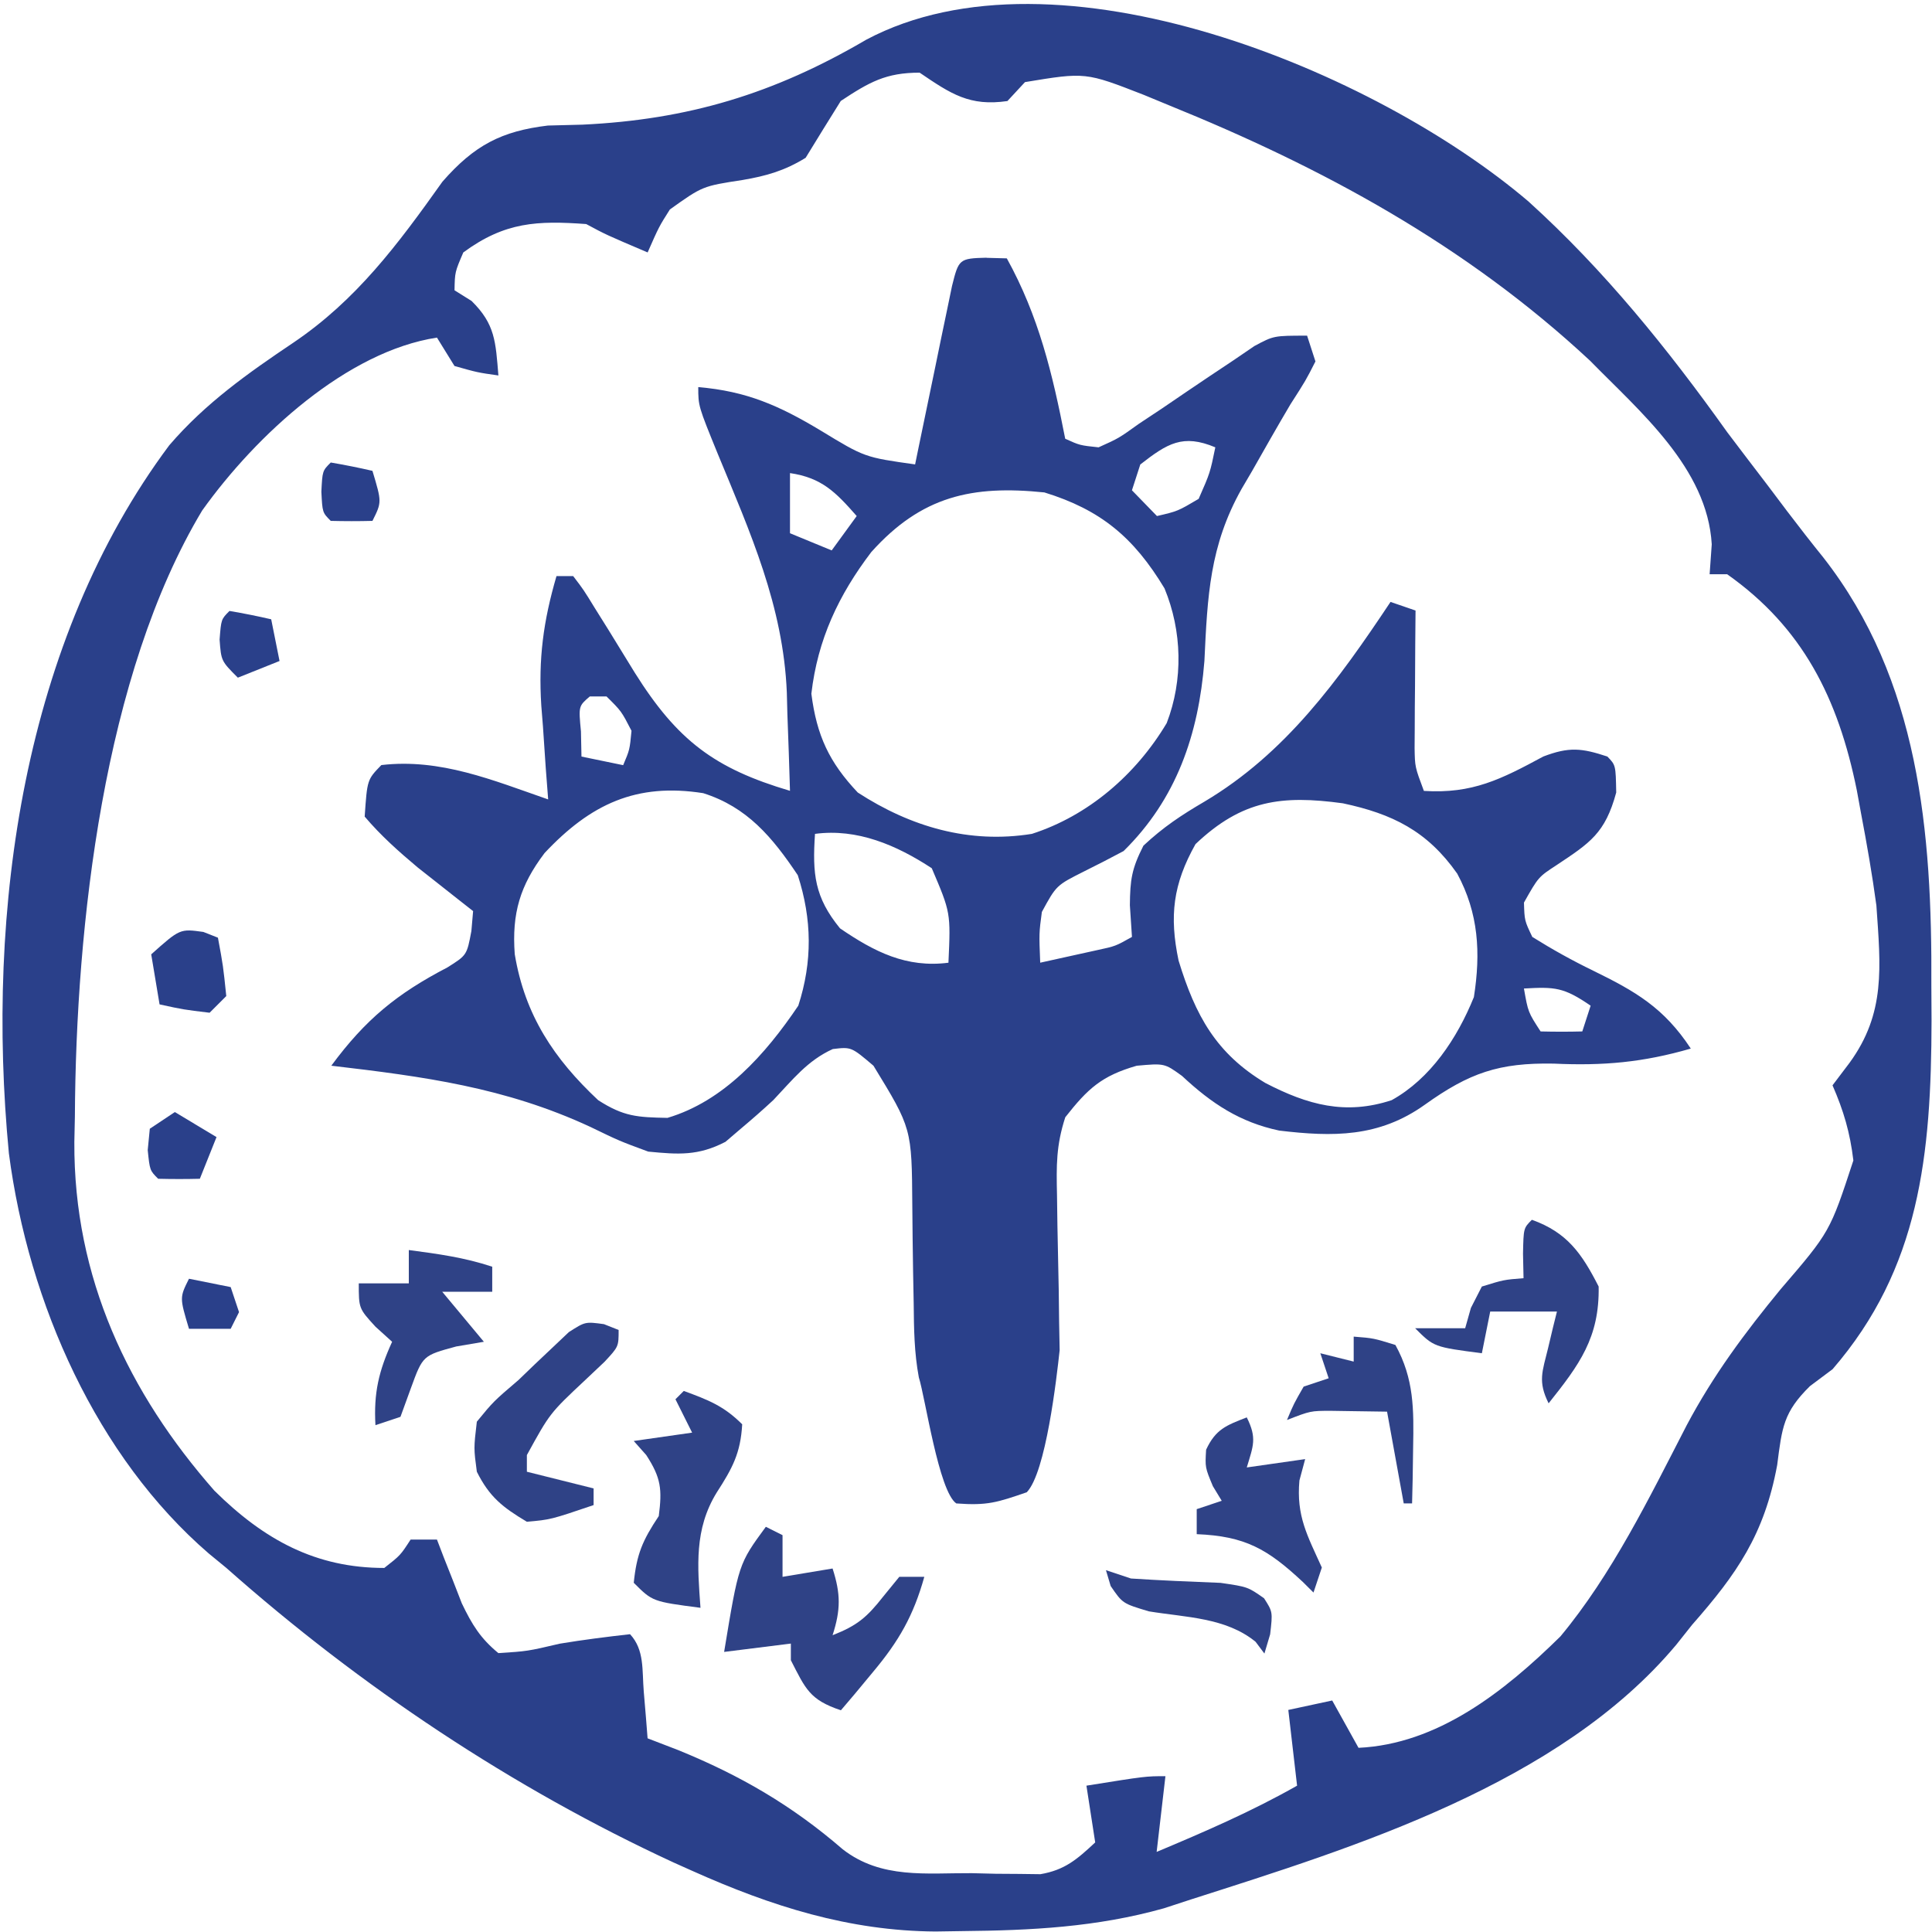 <svg xmlns="http://www.w3.org/2000/svg" version="1.1" xmlns:xlink="http://www.w3.org/1999/xlink" xmlns:svgjs="http://svgjs.dev/svgjs" width="100" height="100"><svg width="100" height="100" xmlns="http://www.w3.org/2000/svg" version="1.1">

 <g>
  <title>Layer 1</title>
  <path id="SvgjsPath1199" fill="#000000"></path>
  <path id="SvgjsPath1198" fill=" rgb(42, 64, 138)" d="m79.136,10.449c3.886,3.519 7.182,7.596 10.267,11.924c0.688,0.911 1.38,1.819 2.073,2.724c0.339,0.453 0.68,0.904 1.031,1.369c0.613,0.807 1.235,1.606 1.87,2.392c4.951,6.334 5.635,14.17 5.589,22.141c0.004,0.604 0.007,1.208 0.01,1.83c-0.013,6.964 -0.611,12.82 -5.121,18.039c-0.387,0.289 -0.774,0.578 -1.172,0.877c-1.371,1.35 -1.445,2.126 -1.696,4.083c-0.666,3.601 -2.092,5.641 -4.401,8.267c-0.407,0.513 -0.407,0.513 -0.822,1.035c-6.047,7.221 -16.676,10.482 -25.074,13.17c-0.478,0.157 -0.957,0.313 -1.45,0.474c-3.485,0.977 -6.859,1.145 -10.447,1.179c-0.454,0.007 -0.907,0.013 -1.374,0.021c-4.475,-0.03 -8.488,-1.303 -12.596,-3.143c-0.322,-0.144 -0.644,-0.288 -0.976,-0.437c-8.282,-3.829 -16.174,-9.073 -23.132,-15.239c-0.3,-0.247 -0.601,-0.494 -0.911,-0.748c-5.775,-4.984 -9.322,-12.903 -10.344,-20.71c-1.213,-12.64 0.76,-26.543 8.302,-36.651c1.875,-2.184 4.092,-3.744 6.421,-5.309c3.255,-2.199 5.397,-5.066 7.718,-8.334c1.655,-1.892 3.061,-2.616 5.456,-2.905c0.884,-0.023 0.884,-0.023 1.787,-0.046c5.462,-0.258 9.906,-1.592 14.694,-4.398c9.849,-5.229 26.355,1.61 34.299,8.394zm-35.619,-5.221c-0.61,0.977 -1.216,1.956 -1.817,2.94c-1.084,0.668 -2.034,0.939 -3.262,1.148c-2.074,0.318 -2.074,0.318 -3.766,1.527c-0.563,0.889 -0.563,0.889 -1.15,2.223c-2.158,-0.919 -2.158,-0.919 -3.18,-1.469c-2.52,-0.181 -4.202,-0.12 -6.361,1.469c-0.437,1.018 -0.437,1.018 -0.455,1.96c0.29,0.182 0.581,0.363 0.881,0.55c1.227,1.204 1.247,2.117 1.39,3.858c-1.079,-0.153 -1.079,-0.153 -2.272,-0.49c-0.3,-0.485 -0.6,-0.97 -0.908,-1.47c-4.651,0.713 -9.351,5.026 -12.153,8.951c-5.1,8.495 -6.535,21.449 -6.588,31.371c-0.009,0.435 -0.019,0.868 -0.028,1.315c-0.038,7.034 2.811,12.996 7.248,18.045c2.586,2.561 5.26,4.001 8.795,4.001c0.834,-0.654 0.834,-0.654 1.363,-1.469c0.45,0 0.899,0 1.363,0c0.115,0.301 0.23,0.601 0.349,0.912c0.157,0.396 0.314,0.792 0.475,1.2c0.152,0.392 0.305,0.784 0.462,1.188c0.534,1.114 0.97,1.817 1.893,2.577c1.504,-0.097 1.504,-0.097 3.181,-0.489c1.211,-0.2 2.414,-0.353 3.634,-0.49c0.755,0.815 0.618,1.854 0.71,2.97c0.038,0.45 0.077,0.9 0.115,1.364c0.028,0.348 0.056,0.696 0.083,1.055c0.525,0.202 1.05,0.403 1.59,0.612c3.177,1.296 5.856,2.837 8.513,5.134c1.993,1.548 4.332,1.219 6.678,1.234c0.412,0.01 0.824,0.02 1.248,0.031c0.398,0.002 0.797,0.004 1.206,0.008c0.362,0.005 0.725,0.009 1.098,0.014c1.255,-0.215 1.887,-0.758 2.836,-1.644c-0.149,-0.971 -0.299,-1.94 -0.454,-2.938c3.067,-0.491 3.067,-0.491 4.089,-0.491c-0.226,1.94 -0.226,1.94 -0.455,3.919c2.478,-1.04 4.914,-2.092 7.269,-3.428c-0.15,-1.294 -0.3,-2.586 -0.454,-3.92c0.75,-0.161 1.499,-0.323 2.272,-0.489c0.45,0.808 0.899,1.617 1.362,2.45c4.075,-0.191 7.504,-2.866 10.449,-5.765c2.675,-3.217 4.595,-7.164 6.532,-10.921c1.381,-2.606 3.029,-4.816 4.869,-7.053c2.552,-2.969 2.552,-2.969 3.763,-6.663c-0.172,-1.449 -0.505,-2.572 -1.079,-3.889c0.436,-0.576 0.436,-0.576 0.88,-1.163c1.878,-2.578 1.611,-4.952 1.391,-8.144c-0.216,-1.604 -0.494,-3.188 -0.796,-4.777c-0.106,-0.581 -0.106,-0.581 -0.215,-1.175c-0.97,-4.799 -2.812,-8.439 -6.713,-11.194c-0.299,0 -0.6,0 -0.908,0c0.037,-0.511 0.073,-1.023 0.11,-1.55c-0.231,-3.958 -3.743,-6.889 -6.299,-9.503c-6.444,-6.004 -13.886,-10.015 -21.808,-13.226c-0.425,-0.176 -0.85,-0.352 -1.289,-0.533c-3.02,-1.178 -3.02,-1.178 -6.151,-0.661c-0.3,0.324 -0.6,0.647 -0.909,0.98c-1.953,0.284 -2.92,-0.365 -4.543,-1.469c-1.749,0 -2.601,0.486 -4.089,1.469z"></path>
  <path id="SvgjsPath1197" fill=" rgb(42, 64, 138)" d="m51.061,13.345c0.521,0.013 0.521,0.013 1.052,0.028c1.655,2.997 2.364,5.968 3.022,9.336c0.758,0.343 0.758,0.343 1.727,0.445c1.044,-0.47 1.044,-0.47 2.091,-1.221c0.395,-0.262 0.791,-0.525 1.199,-0.795c0.41,-0.279 0.82,-0.559 1.243,-0.847c0.812,-0.55 1.625,-1.096 2.442,-1.637c0.36,-0.245 0.72,-0.49 1.09,-0.743c1.001,-0.537 1.001,-0.537 2.728,-0.537c0.214,0.66 0.214,0.66 0.432,1.333c-0.496,0.978 -0.496,0.978 -1.295,2.223c-0.68,1.149 -1.338,2.311 -1.997,3.473c-0.176,0.3 -0.352,0.599 -0.533,0.908c-1.649,2.939 -1.764,5.537 -1.922,8.902c-0.304,3.816 -1.45,7.148 -4.182,9.837c-0.678,0.363 -1.362,0.715 -2.051,1.056c-1.432,0.72 -1.432,0.72 -2.18,2.096c-0.147,1.093 -0.147,1.093 -0.086,2.627c0.63,-0.137 1.259,-0.277 1.889,-0.417c0.351,-0.077 0.701,-0.155 1.062,-0.234c0.947,-0.204 0.947,-0.204 1.798,-0.683c-0.036,-0.541 -0.071,-1.082 -0.108,-1.64c0.013,-1.32 0.092,-1.886 0.702,-3.084c1.035,-0.965 1.953,-1.573 3.157,-2.278c4.201,-2.498 6.926,-6.274 9.632,-10.337c0.427,0.147 0.855,0.294 1.295,0.445c-0.008,0.844 -0.008,0.844 -0.015,1.703c-0.004,0.738 -0.008,1.476 -0.012,2.215c-0.003,0.37 -0.007,0.741 -0.011,1.123c-0.001,0.357 -0.003,0.714 -0.004,1.081c-0.002,0.329 -0.004,0.657 -0.007,0.995c0.017,0.98 0.017,0.98 0.481,2.22c2.515,0.157 3.995,-0.602 6.18,-1.78c1.33,-0.508 1.983,-0.441 3.317,0.001c0.432,0.445 0.432,0.445 0.458,1.862c-0.572,2.112 -1.356,2.606 -3.087,3.758c-0.942,0.615 -0.942,0.615 -1.688,1.938c0.028,0.932 0.028,0.932 0.432,1.779c1.05,0.655 2.052,1.213 3.157,1.75c2.173,1.063 3.655,1.912 5.046,4.029c-2.474,0.715 -4.522,0.897 -7.096,0.778c-2.833,-0.052 -4.366,0.479 -6.666,2.124c-2.384,1.704 -4.768,1.672 -7.541,1.342c-2.029,-0.43 -3.492,-1.392 -5.03,-2.828c-0.909,-0.658 -0.909,-0.658 -2.348,-0.528c-1.811,0.523 -2.524,1.175 -3.696,2.667c-0.474,1.463 -0.462,2.49 -0.428,4.027c0.007,0.53 0.014,1.059 0.022,1.604c0.019,1.116 0.042,2.232 0.068,3.348c0.006,0.53 0.012,1.06 0.019,1.605c0.009,0.485 0.019,0.97 0.028,1.47c-0.158,1.45 -0.711,6.332 -1.703,7.356c-1.534,0.527 -2.035,0.697 -3.646,0.578c-0.909,-0.624 -1.604,-5.465 -1.94,-6.526c-0.24,-1.285 -0.253,-2.509 -0.266,-3.818c-0.016,-0.816 -0.016,-0.816 -0.031,-1.648c-0.019,-1.141 -0.032,-2.283 -0.041,-3.425c-0.027,-3.996 -0.027,-3.996 -2.011,-7.24c-1.148,-0.976 -1.148,-0.976 -2.105,-0.862c-1.315,0.597 -2.073,1.583 -3.076,2.64c-0.546,0.506 -1.104,0.996 -1.673,1.473c-0.266,0.228 -0.532,0.455 -0.806,0.689c-1.41,0.732 -2.433,0.658 -3.997,0.506c-1.496,-0.552 -1.496,-0.552 -2.995,-1.278c-4.42,-2.052 -8.628,-2.606 -13.409,-3.168c1.769,-2.398 3.399,-3.729 6.012,-5.089c1.003,-0.631 1.003,-0.631 1.238,-1.883c0.029,-0.341 0.059,-0.681 0.089,-1.031c-0.391,-0.306 -0.391,-0.306 -0.789,-0.619c-0.345,-0.272 -0.69,-0.546 -1.046,-0.826c-0.341,-0.269 -0.681,-0.537 -1.032,-0.813c-0.991,-0.832 -1.903,-1.641 -2.745,-2.633c0.13,-1.912 0.13,-1.912 0.863,-2.667c3.054,-0.357 5.768,0.784 8.634,1.778c-0.041,-0.537 -0.082,-1.073 -0.125,-1.626c-0.049,-0.718 -0.097,-1.436 -0.145,-2.153c-0.028,-0.352 -0.056,-0.704 -0.085,-1.067c-0.155,-2.436 0.103,-4.373 0.786,-6.714c0.285,0 0.57,0 0.863,0c0.539,0.706 0.539,0.706 1.141,1.688c0.221,0.353 0.442,0.706 0.67,1.07c0.46,0.748 0.92,1.496 1.379,2.244c2.207,3.518 4.138,4.96 8.033,6.113c-0.038,-1.325 -0.084,-2.649 -0.135,-3.974c-0.015,-0.554 -0.015,-0.554 -0.029,-1.119c-0.186,-4.479 -1.892,-8.272 -3.573,-12.345c-1.011,-2.479 -1.011,-2.479 -1.011,-3.458c2.5,0.21 4.19,0.957 6.34,2.25c2.275,1.384 2.275,1.384 4.884,1.751c0.095,-0.461 0.095,-0.461 0.191,-0.932c0.285,-1.385 0.573,-2.769 0.861,-4.154c0.099,-0.484 0.199,-0.968 0.301,-1.467c0.096,-0.46 0.192,-0.92 0.291,-1.393c0.088,-0.427 0.177,-0.853 0.267,-1.291c0.347,-1.389 0.366,-1.426 1.785,-1.462zm7.96,10.698c-0.142,0.44 -0.285,0.88 -0.432,1.334c0.427,0.44 0.855,0.88 1.295,1.333c1.075,-0.25 1.075,-0.25 2.158,-0.889c0.592,-1.347 0.592,-1.347 0.863,-2.667c-1.683,-0.706 -2.481,-0.205 -3.885,0.889zm-18.131,0.445c0,1.027 0,2.054 0,3.112c1.068,0.44 1.068,0.44 2.158,0.889c0.427,-0.587 0.855,-1.174 1.295,-1.779c-1.091,-1.244 -1.815,-1.982 -3.454,-2.223zm4.209,4.085c-1.69,2.22 -2.779,4.528 -3.103,7.335c0.278,2.168 0.923,3.546 2.402,5.113c2.742,1.78 5.773,2.663 9.012,2.14c2.917,-0.94 5.381,-3.057 6.978,-5.733c0.863,-2.24 0.799,-4.766 -0.113,-6.973c-1.593,-2.643 -3.301,-4.067 -6.217,-4.967c-3.735,-0.385 -6.358,0.185 -8.958,3.084zm-14.57,7.475c-0.585,0.5 -0.585,0.5 -0.459,1.806c0.009,0.432 0.018,0.863 0.027,1.306c1.068,0.221 1.068,0.221 2.158,0.445c0.338,-0.797 0.338,-0.797 0.432,-1.779c-0.525,-1.018 -0.525,-1.018 -1.295,-1.779c-0.285,0 -0.57,0 -0.863,0zm-2.348,8.114c-1.263,1.671 -1.694,3.114 -1.538,5.224c0.523,3.163 2.035,5.418 4.317,7.558c1.324,0.852 2.026,0.887 3.588,0.917c2.916,-0.866 5.065,-3.276 6.772,-5.808c0.738,-2.281 0.711,-4.474 -0.027,-6.753c-1.317,-1.968 -2.618,-3.525 -4.894,-4.246c-3.455,-0.543 -5.828,0.556 -8.219,3.107zm33.699,-0.473c-1.169,2.083 -1.36,3.726 -0.877,6.03c0.875,2.86 1.948,4.809 4.492,6.336c2.195,1.138 4.148,1.675 6.538,0.889c2.01,-1.116 3.39,-3.199 4.255,-5.335c0.36,-2.296 0.244,-4.34 -0.863,-6.391c-1.554,-2.213 -3.364,-3.095 -5.921,-3.64c-3.162,-0.429 -5.211,-0.177 -7.624,2.112zm-19.696,-0.528c-0.14,2.072 -0.022,3.28 1.295,4.89c1.775,1.214 3.437,2.059 5.612,1.779c0.118,-2.59 0.118,-2.59 -0.863,-4.891c-1.824,-1.196 -3.857,-2.069 -6.044,-1.778zm36.694,8.003c0.215,1.225 0.215,1.225 0.863,2.223c0.719,0.018 1.439,0.019 2.158,0c0.142,-0.44 0.285,-0.88 0.432,-1.333c-1.394,-0.957 -1.849,-0.979 -3.454,-0.889z"></path>
  <path id="SvgjsPath1196" fill=" rgb(42, 64, 138)" d="m17.12,23.939c0.724,0.124 1.444,0.267 2.158,0.432c0.486,1.619 0.486,1.619 0,2.59c-0.719,0.019 -1.439,0.018 -2.158,0c-0.432,-0.432 -0.432,-0.432 -0.486,-1.511c0.054,-1.079 0.054,-1.079 0.486,-1.511z"></path>
  <path id="SvgjsPath1195" fill=" rgb(42, 64, 138)" d="m11.879,31.623c0.723,0.123 1.444,0.266 2.158,0.432c0.142,0.712 0.285,1.425 0.432,2.158c-0.712,0.285 -1.425,0.57 -2.158,0.863c-0.863,-0.863 -0.863,-0.863 -0.945,-1.97c0.081,-1.052 0.081,-1.052 0.513,-1.484z"></path>
  <path id="SvgjsPath1194" fill=" rgb(42, 64, 138)" d="m10.525,48.237c0.374,0.147 0.374,0.147 0.755,0.297c0.27,1.457 0.27,1.457 0.432,3.022c-0.285,0.285 -0.57,0.57 -0.863,0.863c-1.349,-0.162 -1.349,-0.162 -2.59,-0.432c-0.142,-0.855 -0.285,-1.71 -0.432,-2.59c1.488,-1.328 1.488,-1.328 2.698,-1.16z"></path>
  <path id="SvgjsPath1193" fill=" rgb(47, 66, 134)" d="m79.292,63.137c1.829,0.654 2.587,1.753 3.454,3.454c0.048,2.648 -1.005,4.053 -2.59,6.044c-0.568,-1.136 -0.323,-1.641 -0.027,-2.86c0.084,-0.353 0.168,-0.705 0.254,-1.069c0.067,-0.271 0.135,-0.541 0.204,-0.82c-1.14,0 -2.279,0 -3.454,0c-0.142,0.712 -0.285,1.425 -0.432,2.158c-2.482,-0.324 -2.482,-0.324 -3.454,-1.295c0.855,0 1.71,0 2.59,0c0.098,-0.347 0.196,-0.694 0.297,-1.052c0.187,-0.365 0.374,-0.73 0.566,-1.106c1.133,-0.351 1.133,-0.351 2.158,-0.432c-0.009,-0.418 -0.018,-0.837 -0.027,-1.268c0.027,-1.322 0.027,-1.322 0.458,-1.754z"></path>
  <path id="SvgjsPath1192" fill=" rgb(47, 66, 134)" d="m21.161,64.702c1.498,0.198 2.881,0.385 4.317,0.863c0,0.427 0,0.855 0,1.295c-0.855,0 -1.71,0 -2.59,0c0.712,0.855 1.425,1.71 2.158,2.59c-0.472,0.08 -0.944,0.161 -1.43,0.243c-1.732,0.469 -1.732,0.469 -2.348,2.158c-0.178,0.49 -0.356,0.98 -0.54,1.484c-0.427,0.142 -0.855,0.285 -1.295,0.432c-0.095,-1.665 0.171,-2.803 0.863,-4.317c-0.285,-0.258 -0.57,-0.516 -0.863,-0.782c-0.863,-0.945 -0.863,-0.945 -0.863,-2.24c0.855,0 1.71,0 2.59,0c0,-0.57 0,-1.14 0,-1.727z"></path>
  <path id="SvgjsPath1191" fill=" rgb(42, 64, 138)" d="m9.049,57.56c0.712,0.427 1.425,0.855 2.158,1.295c-0.285,0.712 -0.57,1.425 -0.863,2.158c-0.719,0.019 -1.439,0.018 -2.158,0c-0.432,-0.432 -0.432,-0.432 -0.54,-1.484c0.035,-0.365 0.071,-0.73 0.108,-1.106c0.427,-0.285 0.855,-0.57 1.295,-0.863z"></path>
  <path id="SvgjsPath1190" fill=" rgb(47, 66, 134)" d="m31.263,68.539c0.25,0.099 0.5,0.198 0.757,0.3c0,0.863 0,0.863 -0.728,1.646c-0.494,0.468 -0.494,0.468 -0.999,0.944c-1.832,1.717 -1.832,1.717 -3.022,3.885c0,0.285 0,0.57 0,0.863c1.14,0.285 2.279,0.57 3.454,0.863c0,0.285 0,0.57 0,0.863c-2.225,0.754 -2.225,0.754 -3.454,0.863c-1.256,-0.749 -1.937,-1.283 -2.59,-2.59c-0.162,-1.214 -0.162,-1.214 0,-2.59c0.863,-1.052 0.863,-1.052 2.158,-2.158c0.422,-0.406 0.422,-0.406 0.852,-0.821c0.297,-0.281 0.595,-0.562 0.902,-0.852c0.281,-0.266 0.562,-0.532 0.851,-0.806c0.848,-0.543 0.848,-0.543 1.818,-0.411z"></path>
  <path id="SvgjsPath1189" fill=" rgb(47, 66, 134)" d="m70.068,69.183c1.025,0.081 1.025,0.081 2.158,0.432c0.97,1.758 0.954,3.338 0.917,5.315c-0.008,0.541 -0.016,1.083 -0.024,1.64c-0.01,0.411 -0.02,0.823 -0.03,1.246c-0.142,0 -0.285,0 -0.432,0c-0.285,-1.567 -0.57,-3.134 -0.863,-4.749c-0.922,-0.013 -0.922,-0.013 -1.862,-0.027c-0.345,-0.005 -0.691,-0.01 -1.047,-0.016c-1.049,0.001 -1.049,0.001 -2.271,0.474c0.351,-0.836 0.351,-0.836 0.863,-1.727c0.427,-0.142 0.855,-0.285 1.295,-0.432c-0.142,-0.427 -0.285,-0.855 -0.432,-1.295c0.57,0.142 1.14,0.285 1.727,0.432c0,-0.427 0,-0.855 0,-1.295z"></path>
  <path id="SvgjsPath1188" fill=" rgb(47, 66, 134)" d="m35.394,71.995c1.258,0.464 2.063,0.768 3.022,1.727c-0.085,1.493 -0.502,2.267 -1.322,3.535c-1.166,1.903 -0.993,3.798 -0.837,5.963c-2.482,-0.324 -2.482,-0.324 -3.454,-1.295c0.152,-1.486 0.452,-2.188 1.295,-3.454c0.178,-1.387 0.121,-1.972 -0.648,-3.157c-0.214,-0.24 -0.427,-0.481 -0.648,-0.729c1.496,-0.214 1.496,-0.214 3.022,-0.432c-0.285,-0.57 -0.57,-1.14 -0.863,-1.727c0.142,-0.142 0.285,-0.285 0.432,-0.432z"></path>
  <path id="SvgjsPath1187" fill=" rgb(47, 66, 134)" d="m64.533,73.365c0.538,1.075 0.335,1.473 0,2.59c1.496,-0.214 1.496,-0.214 3.022,-0.432c-0.098,0.365 -0.196,0.73 -0.297,1.106c-0.167,1.837 0.409,2.847 1.16,4.506c-0.142,0.427 -0.285,0.855 -0.432,1.295c-0.183,-0.182 -0.366,-0.364 -0.555,-0.551c-1.828,-1.707 -2.981,-2.368 -5.489,-2.471c0,-0.427 0,-0.855 0,-1.295c0.427,-0.142 0.855,-0.285 1.295,-0.432c-0.152,-0.249 -0.303,-0.499 -0.458,-0.755c-0.405,-0.971 -0.405,-0.971 -0.351,-1.889c0.493,-1.058 1.039,-1.26 2.105,-1.673z"></path>
  <path id="SvgjsPath1186" fill=" rgb(42, 64, 138)" d="m9.782,66.188c0.712,0.142 1.425,0.285 2.158,0.432c0.142,0.427 0.285,0.855 0.432,1.295c-0.142,0.285 -0.285,0.57 -0.432,0.863c-0.712,0 -1.425,0 -2.158,0c-0.486,-1.619 -0.486,-1.619 0,-2.59z"></path>
  <path id="SvgjsPath1185" fill=" rgb(47, 66, 134)" d="m39.641,79.027c0.285,0.142 0.57,0.285 0.863,0.432c0,0.712 0,1.425 0,2.158c0.855,-0.142 1.71,-0.285 2.59,-0.432c0.424,1.318 0.424,2.136 0,3.454c1.259,-0.495 1.763,-0.909 2.617,-1.997c0.276,-0.338 0.552,-0.677 0.836,-1.025c0.427,0 0.855,0 1.295,0c-0.557,2 -1.314,3.323 -2.644,4.911c-0.469,0.566 -0.469,0.566 -0.948,1.143c-0.239,0.282 -0.479,0.563 -0.725,0.853c-1.62,-0.54 -1.83,-1.107 -2.59,-2.59c0,-0.285 0,-0.57 0,-0.863c-1.14,0.142 -2.279,0.285 -3.454,0.432c0.752,-4.558 0.752,-4.558 2.158,-6.475z"></path>
  <path id="SvgjsPath1184" fill=" rgb(47, 66, 134)" d="m57.243,81.271c0.427,0.142 0.855,0.285 1.295,0.432c1.547,0.101 3.093,0.165 4.641,0.226c1.403,0.205 1.403,0.205 2.248,0.797c0.45,0.703 0.45,0.703 0.316,1.864c-0.098,0.329 -0.196,0.659 -0.297,0.998c-0.151,-0.201 -0.301,-0.401 -0.457,-0.609c-1.537,-1.258 -3.605,-1.261 -5.521,-1.575c-1.361,-0.407 -1.361,-0.407 -1.98,-1.312c-0.081,-0.271 -0.161,-0.542 -0.245,-0.822z"></path>
 </g>
</svg><style>@media (prefers-color-scheme: light) { :root { filter: contrast(1) brightness(0.9); } }
@media (prefers-color-scheme: dark) { :root { filter: contrast(0.385) brightness(4.5); } }
</style></svg>